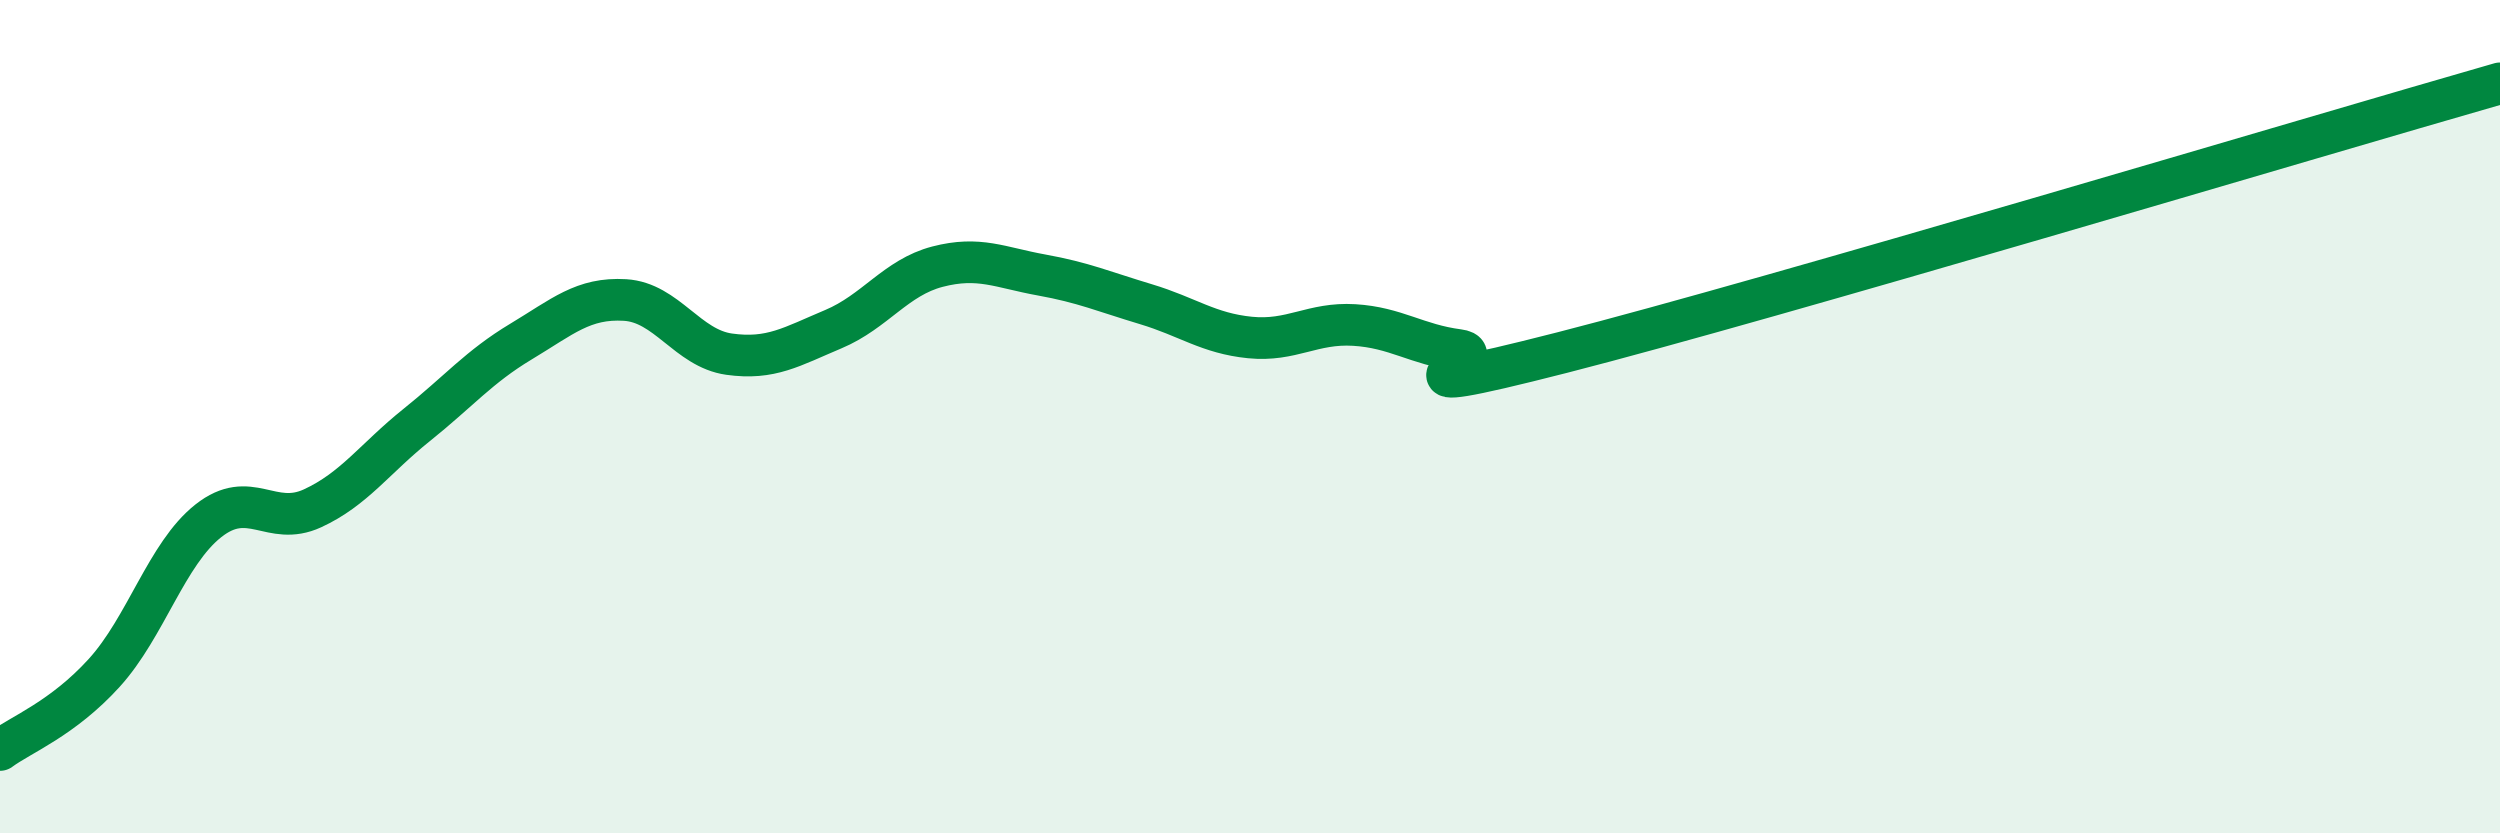 
    <svg width="60" height="20" viewBox="0 0 60 20" xmlns="http://www.w3.org/2000/svg">
      <path
        d="M 0,18 C 0.5,17.63 1.5,17.25 2.5,16.15 C 3.5,15.05 4,13.29 5,12.5 C 6,11.71 6.5,12.66 7.5,12.2 C 8.5,11.74 9,11 10,10.2 C 11,9.4 11.5,8.8 12.5,8.2 C 13.5,7.6 14,7.14 15,7.2 C 16,7.26 16.5,8.36 17.5,8.5 C 18.5,8.64 19,8.32 20,7.9 C 21,7.48 21.5,6.66 22.5,6.4 C 23.5,6.14 24,6.42 25,6.6 C 26,6.78 26.5,7 27.5,7.3 C 28.5,7.6 29,8 30,8.1 C 31,8.2 31.5,7.74 32.5,7.8 C 33.5,7.86 34,8.27 35,8.4 C 36,8.53 32.5,9.74 37.5,8.46 C 42.5,7.18 55.5,3.29 60,2L60 20L0 20Z"
        fill="#008740"
        opacity="0.1"
        stroke-linecap="round"
        stroke-linejoin="round"
      />
      <path
        d="M 0,18 C 0.5,17.63 1.5,17.25 2.5,16.15 C 3.5,15.05 4,13.29 5,12.5 C 6,11.71 6.5,12.66 7.5,12.2 C 8.5,11.74 9,11 10,10.2 C 11,9.4 11.5,8.8 12.5,8.2 C 13.5,7.6 14,7.14 15,7.2 C 16,7.26 16.5,8.36 17.5,8.5 C 18.5,8.64 19,8.32 20,7.9 C 21,7.48 21.5,6.66 22.5,6.4 C 23.5,6.14 24,6.42 25,6.6 C 26,6.78 26.5,7 27.5,7.3 C 28.5,7.6 29,8 30,8.1 C 31,8.2 31.5,7.74 32.5,7.8 C 33.5,7.86 34,8.27 35,8.4 C 36,8.53 32.5,9.74 37.5,8.46 C 42.5,7.18 55.5,3.29 60,2"
        stroke="#008740"
        stroke-width="1"
        fill="none"
        stroke-linecap="round"
        stroke-linejoin="round"
      />
    </svg>
  
